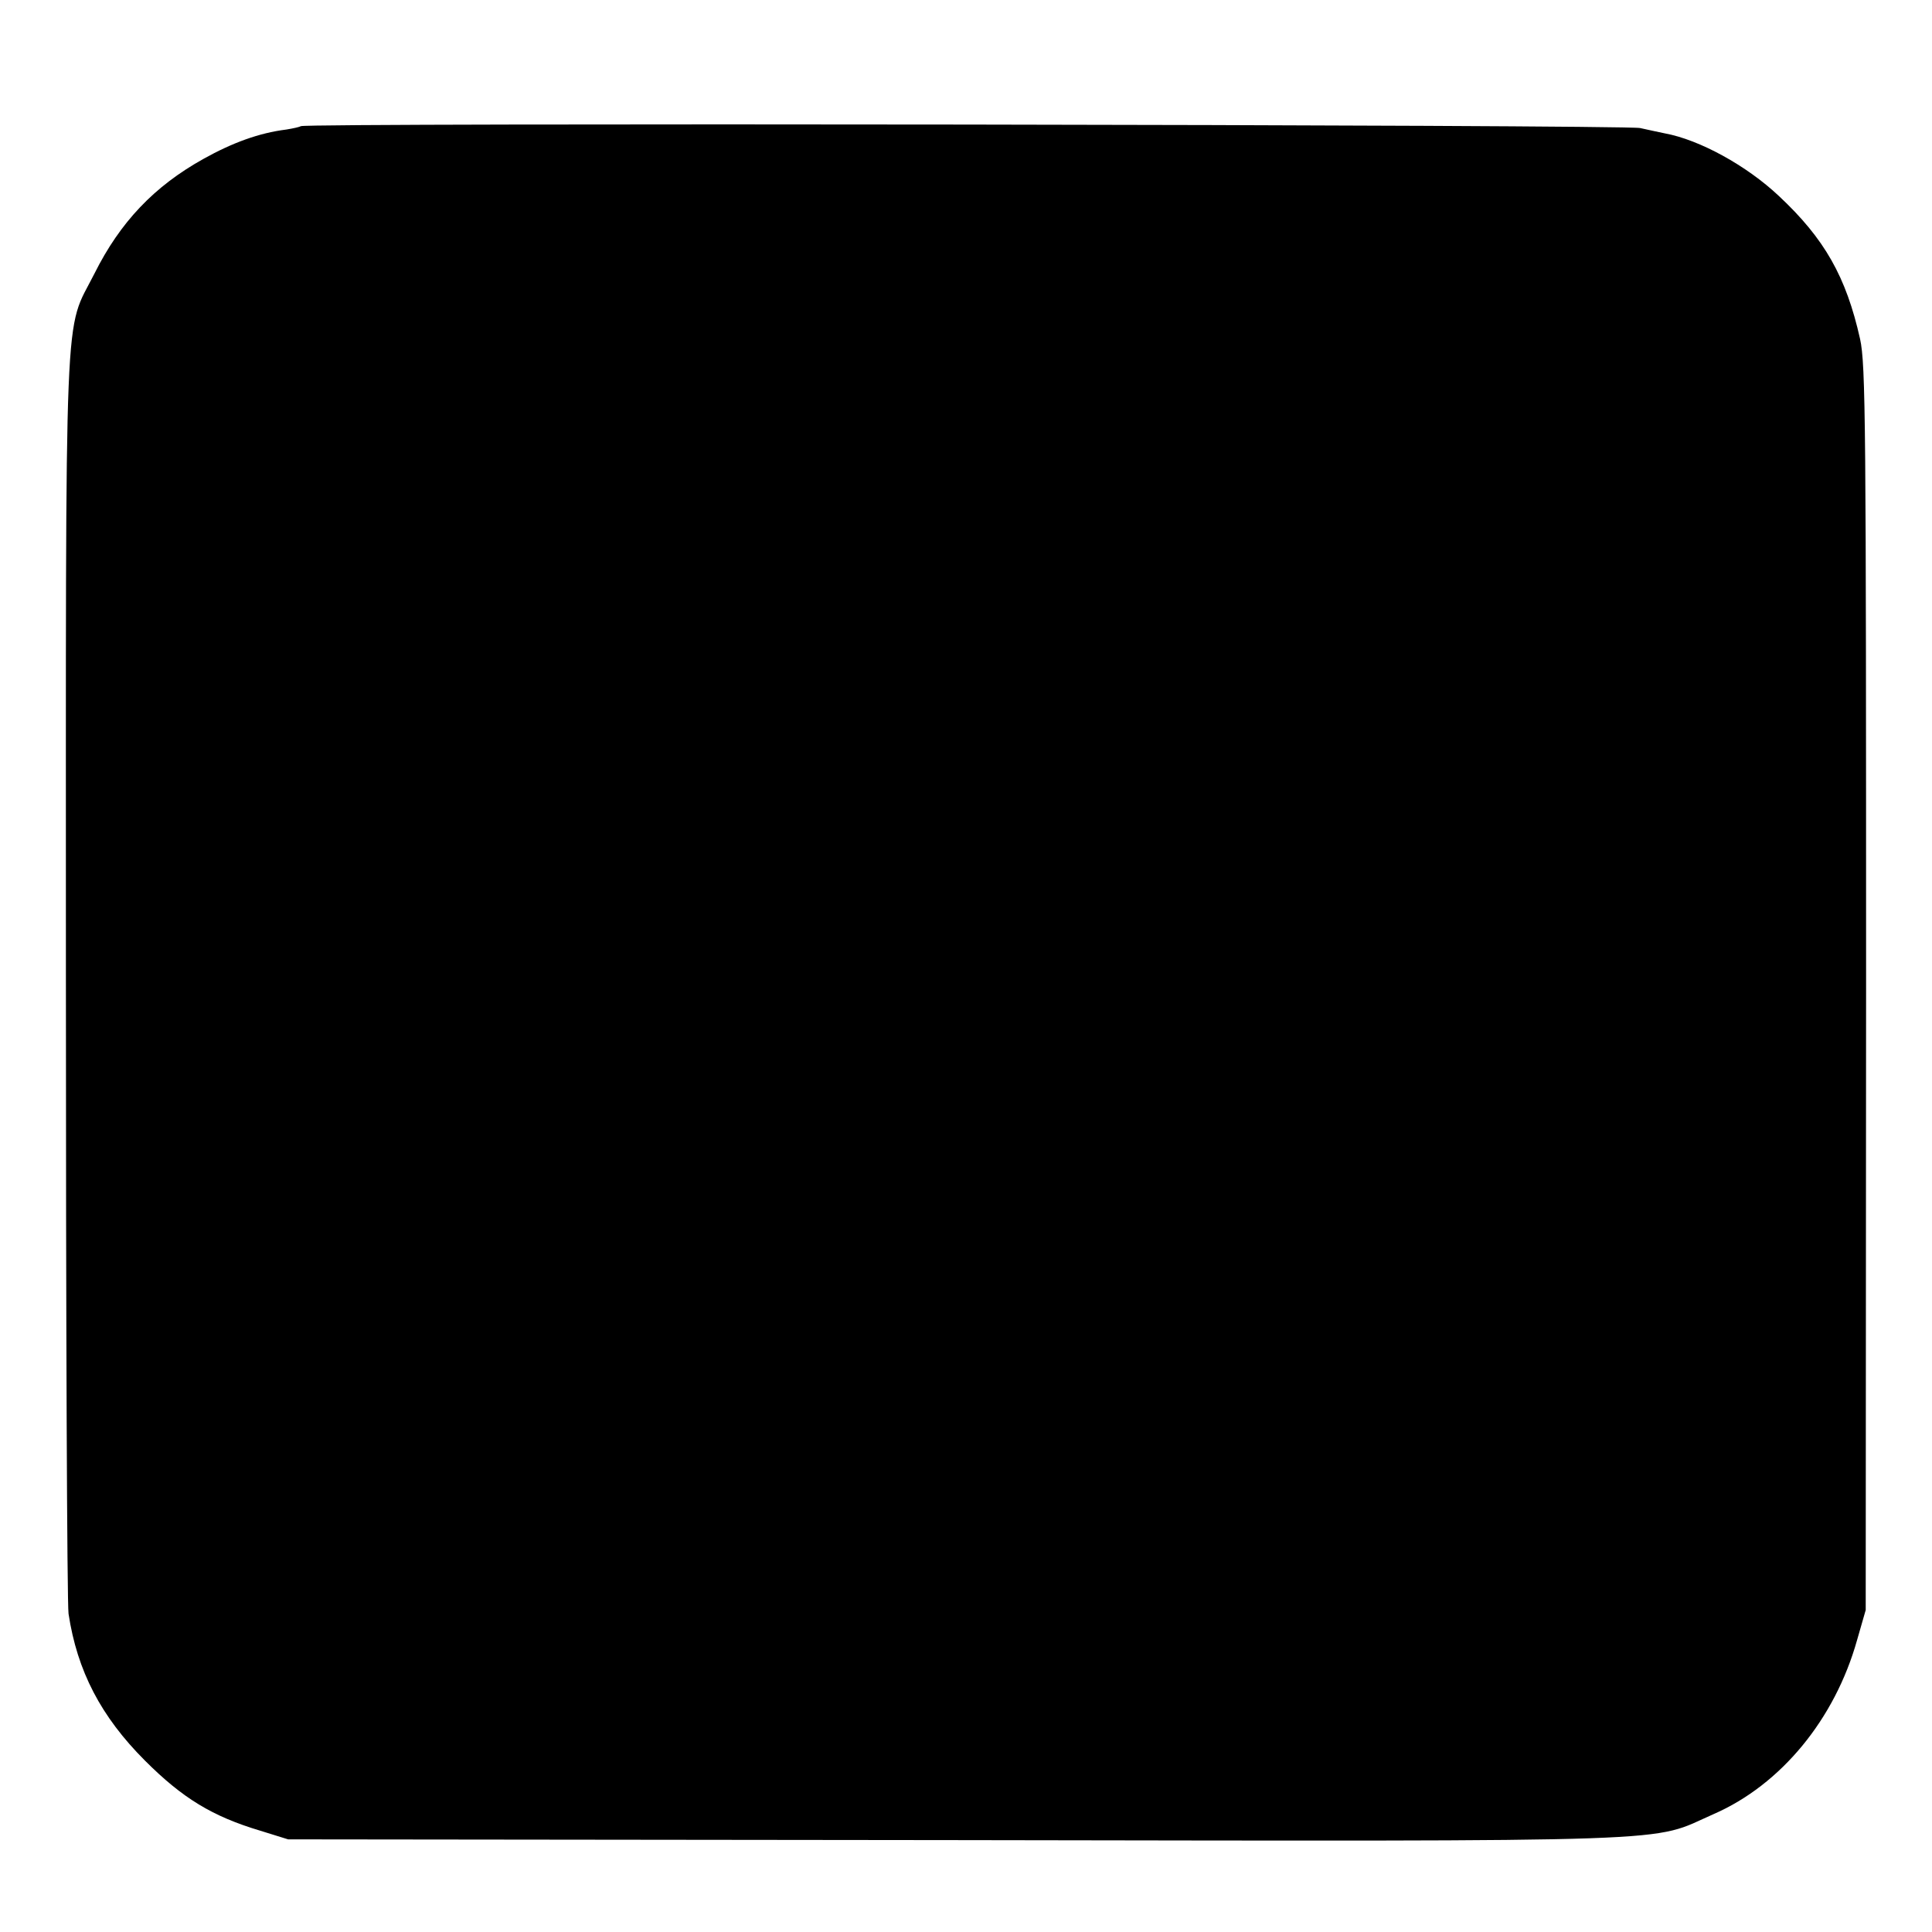 <?xml version="1.0" standalone="no"?>
<!DOCTYPE svg PUBLIC "-//W3C//DTD SVG 20010904//EN"
 "http://www.w3.org/TR/2001/REC-SVG-20010904/DTD/svg10.dtd">
<svg version="1.0" xmlns="http://www.w3.org/2000/svg"
 width="513pt" height="513pt" viewBox="0 0 513 513"
 preserveAspectRatio="xMidYMid meet">
<g transform="translate(0,513) scale(0.1,-0.1)"
fill="#000000" stroke="none">
<path d="M799 4795 c-3 -2 -20 -6 -39 -9 -72 -9 -143 -35 -220 -78 -131 -73
-221 -168 -289 -304 -82 -163 -76 -16 -76 -1864 0 -905 3 -1667 7 -1695 23
-152 86 -273 203 -390 100 -100 179 -148 306 -186 l74 -23 1771 -2 c1981 -3
1841 -7 2014 69 179 78 322 252 381 462 l23 80 1 1650 c0 1502 -1 1657 -16
1725 -37 165 -94 266 -216 380 -85 80 -210 149 -303 166 -14 3 -43 9 -65 14
-40 9 -3547 14 -3556 5z"/>
</g>
</svg>
